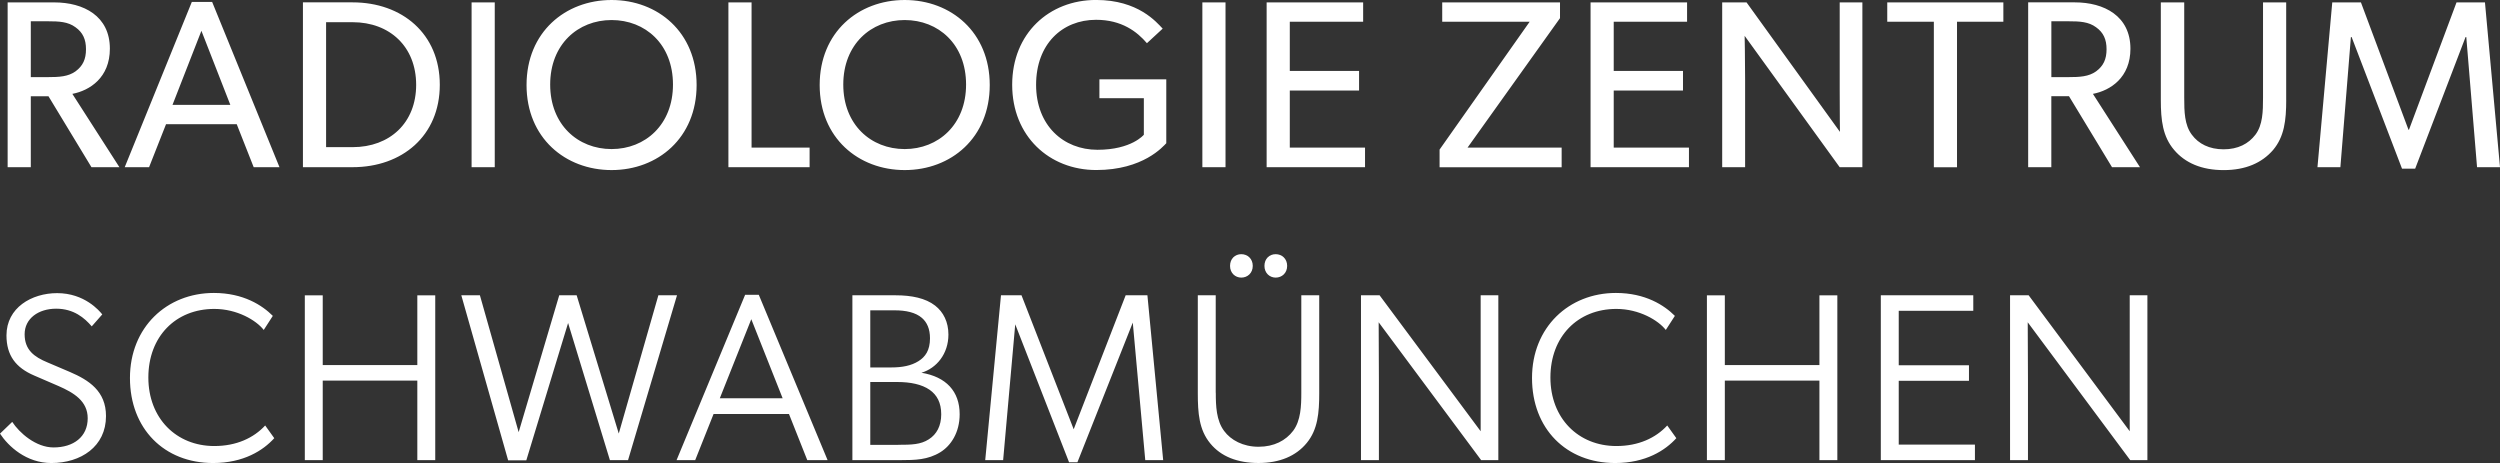 <?xml version="1.0" encoding="UTF-8"?><svg id="Ebene_1" xmlns="http://www.w3.org/2000/svg" viewBox="0 0 729.71 135.14"><rect x="0" y="0" width="729.71" height="135.14" fill="#333333" stroke="none"/><defs><style>.cls-1{fill:#fff;}</style></defs><path class="cls-1" d="M729.71,48.81l-4.39-48.11h-8.3l-13.88,37.17h-.14l-13.88-37.17h-8.37l-4.32,48.11h6.69l3.07-38h.21l14.71,38.42h3.84l14.71-38.42h.21l3.14,38h6.69ZM667.3,29.15V.7h-6.76v27.82c0,3.97-.07,7.95-2.23,10.81-2.02,2.65-5.09,4.25-9.27,4.25s-7.32-1.6-9.27-4.25c-2.16-2.86-2.23-6.76-2.23-10.81V.7h-6.83v28.45c0,6,.56,10.74,3.9,14.64,3.21,3.77,8.02,5.86,14.43,5.86s11.16-2.09,14.43-5.86c3.28-3.9,3.84-8.65,3.84-14.64M614.87,14.36c0,2.93-.91,4.88-3.07,6.48-2.16,1.53-4.74,1.67-8.09,1.67h-4.95V6.21h4.95c3.35,0,5.93.14,8.09,1.74,2.16,1.53,3.07,3.56,3.07,6.42M624.63,48.81l-13.74-21.41c5.09-.98,10.95-4.74,10.95-13.18,0-9.55-7.67-13.53-16.25-13.53h-13.6v48.11h6.76v-20.71h5.16l12.55,20.71h8.16ZM584.75,6.35V.7h-33.89v5.65h13.6v42.47h6.76V6.35h13.53ZM543.6,48.81V.7h-6.62v25.52c0,6.35.07,12.27.07,12.27L509.79.7h-7.11v48.11h6.69v-25.59c0-6.28-.14-12.76-.14-12.76l27.75,38.35h6.62ZM492.98,48.81v-5.72h-21.96v-16.67h20.22v-5.72h-20.22V6.35h21.41V.7h-28.17v48.11h28.73ZM455.82,48.81v-5.72h-27.47l26.99-37.79V.7h-34.38v5.65h25.52l-26.29,37.31v5.16h35.63ZM398.43,48.81v-5.72h-21.96v-16.67h20.22v-5.72h-20.22V6.35h21.41V.7h-28.17v48.11h28.73ZM357.71.7h-6.76v48.11h6.76V.7ZM340.42,41.84v-18.69h-19.52v5.51h12.97v10.67s-3.56,4.39-13.53,4.39-17.92-7.11-17.92-18.97,7.6-18.97,17.5-18.97c7.53,0,11.99,3.49,14.85,6.83l4.6-4.25c-1.81-1.88-7.11-8.37-19.45-8.37-13.67,0-24.48,9.76-24.48,24.75s10.81,24.89,24.54,24.89,19.52-6.9,20.43-7.81M281.98,24.68c0,11.71-8.09,18.83-17.92,18.83s-17.92-7.11-17.92-18.83,8.09-18.83,17.92-18.83,17.92,7.04,17.92,18.83M288.89,24.82c0-15.41-11.3-24.82-24.82-24.82s-24.82,9.41-24.82,24.82,11.3,24.82,24.82,24.82,24.82-9.41,24.82-24.82M236.31,48.81v-5.72h-16.94V.7h-6.76v48.11h23.71ZM196.43,24.68c0,11.71-8.09,18.83-17.92,18.83s-17.92-7.11-17.92-18.83,8.09-18.83,17.92-18.83,17.92,7.04,17.92,18.83M203.33,24.82c0-15.41-11.3-24.82-24.82-24.82s-24.82,9.41-24.82,24.82,11.3,24.82,24.82,24.82,24.82-9.41,24.82-24.82M144.41.7h-6.76v48.11h6.76V.7ZM121.47,24.75c0,11.09-7.67,18.2-18.55,18.2h-7.74V6.48h7.74c10.88,0,18.55,7.18,18.55,18.27M128.37,24.75c0-14.92-11.02-24.06-25.45-24.06h-14.5v48.11h14.5c14.43,0,25.45-9.13,25.45-24.06M67.22,30.61h-16.87l8.44-21.62,8.44,21.62ZM81.58,48.81L61.92.56h-5.93l-19.59,48.25h7.11l4.95-12.55h20.64l4.95,12.55h7.53ZM25.1,14.36c0,2.93-.91,4.88-3.07,6.48-2.16,1.53-4.74,1.67-8.09,1.67h-4.95V6.21h4.95c3.35,0,5.93.14,8.09,1.74,2.16,1.53,3.07,3.56,3.07,6.42M34.86,48.81l-13.74-21.41c5.09-.98,10.95-4.74,10.95-13.18C32.08,4.67,24.41.7,15.83.7H2.23v48.11h6.76v-20.71h5.16l12.55,20.71h8.16Z"/><path class="cls-1" d="M586.7,86.19v48.11h5.23v-23.29c0-6.69-.07-13.46-.07-16.94l29.91,40.23h5.02v-48.11h-5.16v39.68l-29.5-39.68h-5.44ZM548.98,86.19v48.11h27.47v-4.53h-22.24v-18.62h20.5v-4.53h-20.5v-15.9h21.76v-4.53h-26.99ZM498.22,134.31h5.23v-23.22h27.61v23.22h5.23v-48.11h-5.23v20.36h-27.61v-20.36h-5.23v48.11ZM489.29,127.89l-2.65-3.7c-3.35,3.63-8.37,6-14.85,6-11.09,0-19.25-8.09-19.25-20.01s7.95-20.01,19.25-20.01c6.69,0,12.27,3.35,14.43,6.14l2.65-4.11c-3.07-3.07-8.58-6.69-17.22-6.69-13.74,0-24.48,10.04-24.48,24.82s9.97,24.82,24.27,24.82c8.93,0,14.64-3.7,17.85-7.25M397.25,86.19v48.11h5.23v-23.29c0-6.69-.07-13.46-.07-16.94l29.91,40.23h5.02v-48.11h-5.16v39.68l-29.5-39.68h-5.44ZM354.85,114.64v-28.45h-5.23v28.59c0,5.72.35,10.67,3.63,14.64,3.14,3.84,7.95,5.72,14.09,5.72s10.95-2.02,14.09-5.86c3.21-3.9,3.63-8.79,3.63-14.5v-28.59h-5.23v28.45c0,3.84-.14,8.09-2.37,11.09-2.16,2.86-5.58,4.67-10.11,4.67s-8.09-1.95-10.04-4.6c-2.3-3.07-2.44-7.32-2.44-11.16M362.31,81.03c1.81,0,3.35-1.32,3.35-3.42s-1.53-3.42-3.35-3.42-3.28,1.32-3.28,3.42,1.53,3.42,3.28,3.42M372.35,81.03c1.81,0,3.35-1.32,3.35-3.42s-1.53-3.42-3.35-3.42-3.28,1.32-3.28,3.42,1.53,3.42,3.28,3.42M292.17,86.19l-4.6,48.11h5.23l3.53-39.64,15.71,40.27h2.44l16.16-40.77,3.64,40.14h5.23l-4.6-48.11h-6.35l-15.17,39.11-15.23-39.11h-6ZM262.18,129.84h-8.16v-18.34h7.88c3.86,0,7.16.69,9.45,2.28,2.13,1.49,3.38,3.76,3.38,7.14s-1.32,5.85-3.63,7.31c-2.37,1.53-5.02,1.6-8.93,1.6M260.16,107.25h-6.14v-16.67h7.11c3.31,0,6.12.62,7.96,2.21,1.49,1.29,2.36,3.21,2.36,5.95,0,3.56-1.39,5.44-3.37,6.68-2.14,1.34-4.78,1.83-7.92,1.83M261.42,86.19h-12.62v48.11h14.22c4.04,0,7.81-.07,11.44-2.3,3.07-1.88,5.65-5.72,5.65-11.1,0-6.68-3.97-10.93-11.16-12.1,4.42-1.33,7.88-5.51,7.88-11.15,0-3.65-1.45-6.56-3.88-8.45-2.79-2.18-6.87-3.01-11.53-3.01h0ZM228.45,116.25h-18.35l9.19-23.08,9.15,23.08ZM217.49,86.05l-20.01,48.25h5.44l5.36-13.46h22.01l5.34,13.46h5.93l-20.08-48.25h-3.97ZM134.65,86.19l13.67,48.18h5.3l12.2-40.09,12.2,40.02h5.3l14.29-48.11h-5.44l-11.56,40.35-12.29-40.35h-5.09l-11.84,39.95-11.31-39.95h-5.44ZM88.97,134.31h5.23v-23.22h27.61v23.22h5.23v-48.11h-5.23v20.36h-27.61v-20.36h-5.23v48.11ZM80.05,127.89l-2.65-3.7c-3.35,3.63-8.37,6-14.85,6-11.09,0-19.25-8.09-19.25-20.01s7.95-20.01,19.25-20.01c6.69,0,12.27,3.35,14.43,6.14l2.65-4.11c-3.07-3.07-8.58-6.69-17.22-6.69-13.74,0-24.48,10.04-24.48,24.82s9.97,24.82,24.27,24.82c8.93,0,14.64-3.7,17.85-7.25M3.56,123.15l-3.56,3.42c2.44,3.7,7.67,8.58,14.99,8.58,8.57,0,15.96-4.77,15.95-13.72,0-7.29-5.03-10.49-10.51-12.85l-6.55-2.79c-3.87-1.6-6.69-3.63-6.69-8.23s4.04-7.46,9.2-7.46,8.3,2.72,10.39,5.16l3.07-3.49c-.84-1.05-5.16-6.21-13.18-6.21-7.42,0-14.78,4.25-14.78,12.34,0,5.87,2.74,9.42,8.09,11.71l7.11,3.07c4.46,1.95,8.51,4.39,8.51,9.41,0,5.44-4.18,8.51-9.97,8.51-5.16,0-9.97-4.25-12.06-7.46"/></svg>